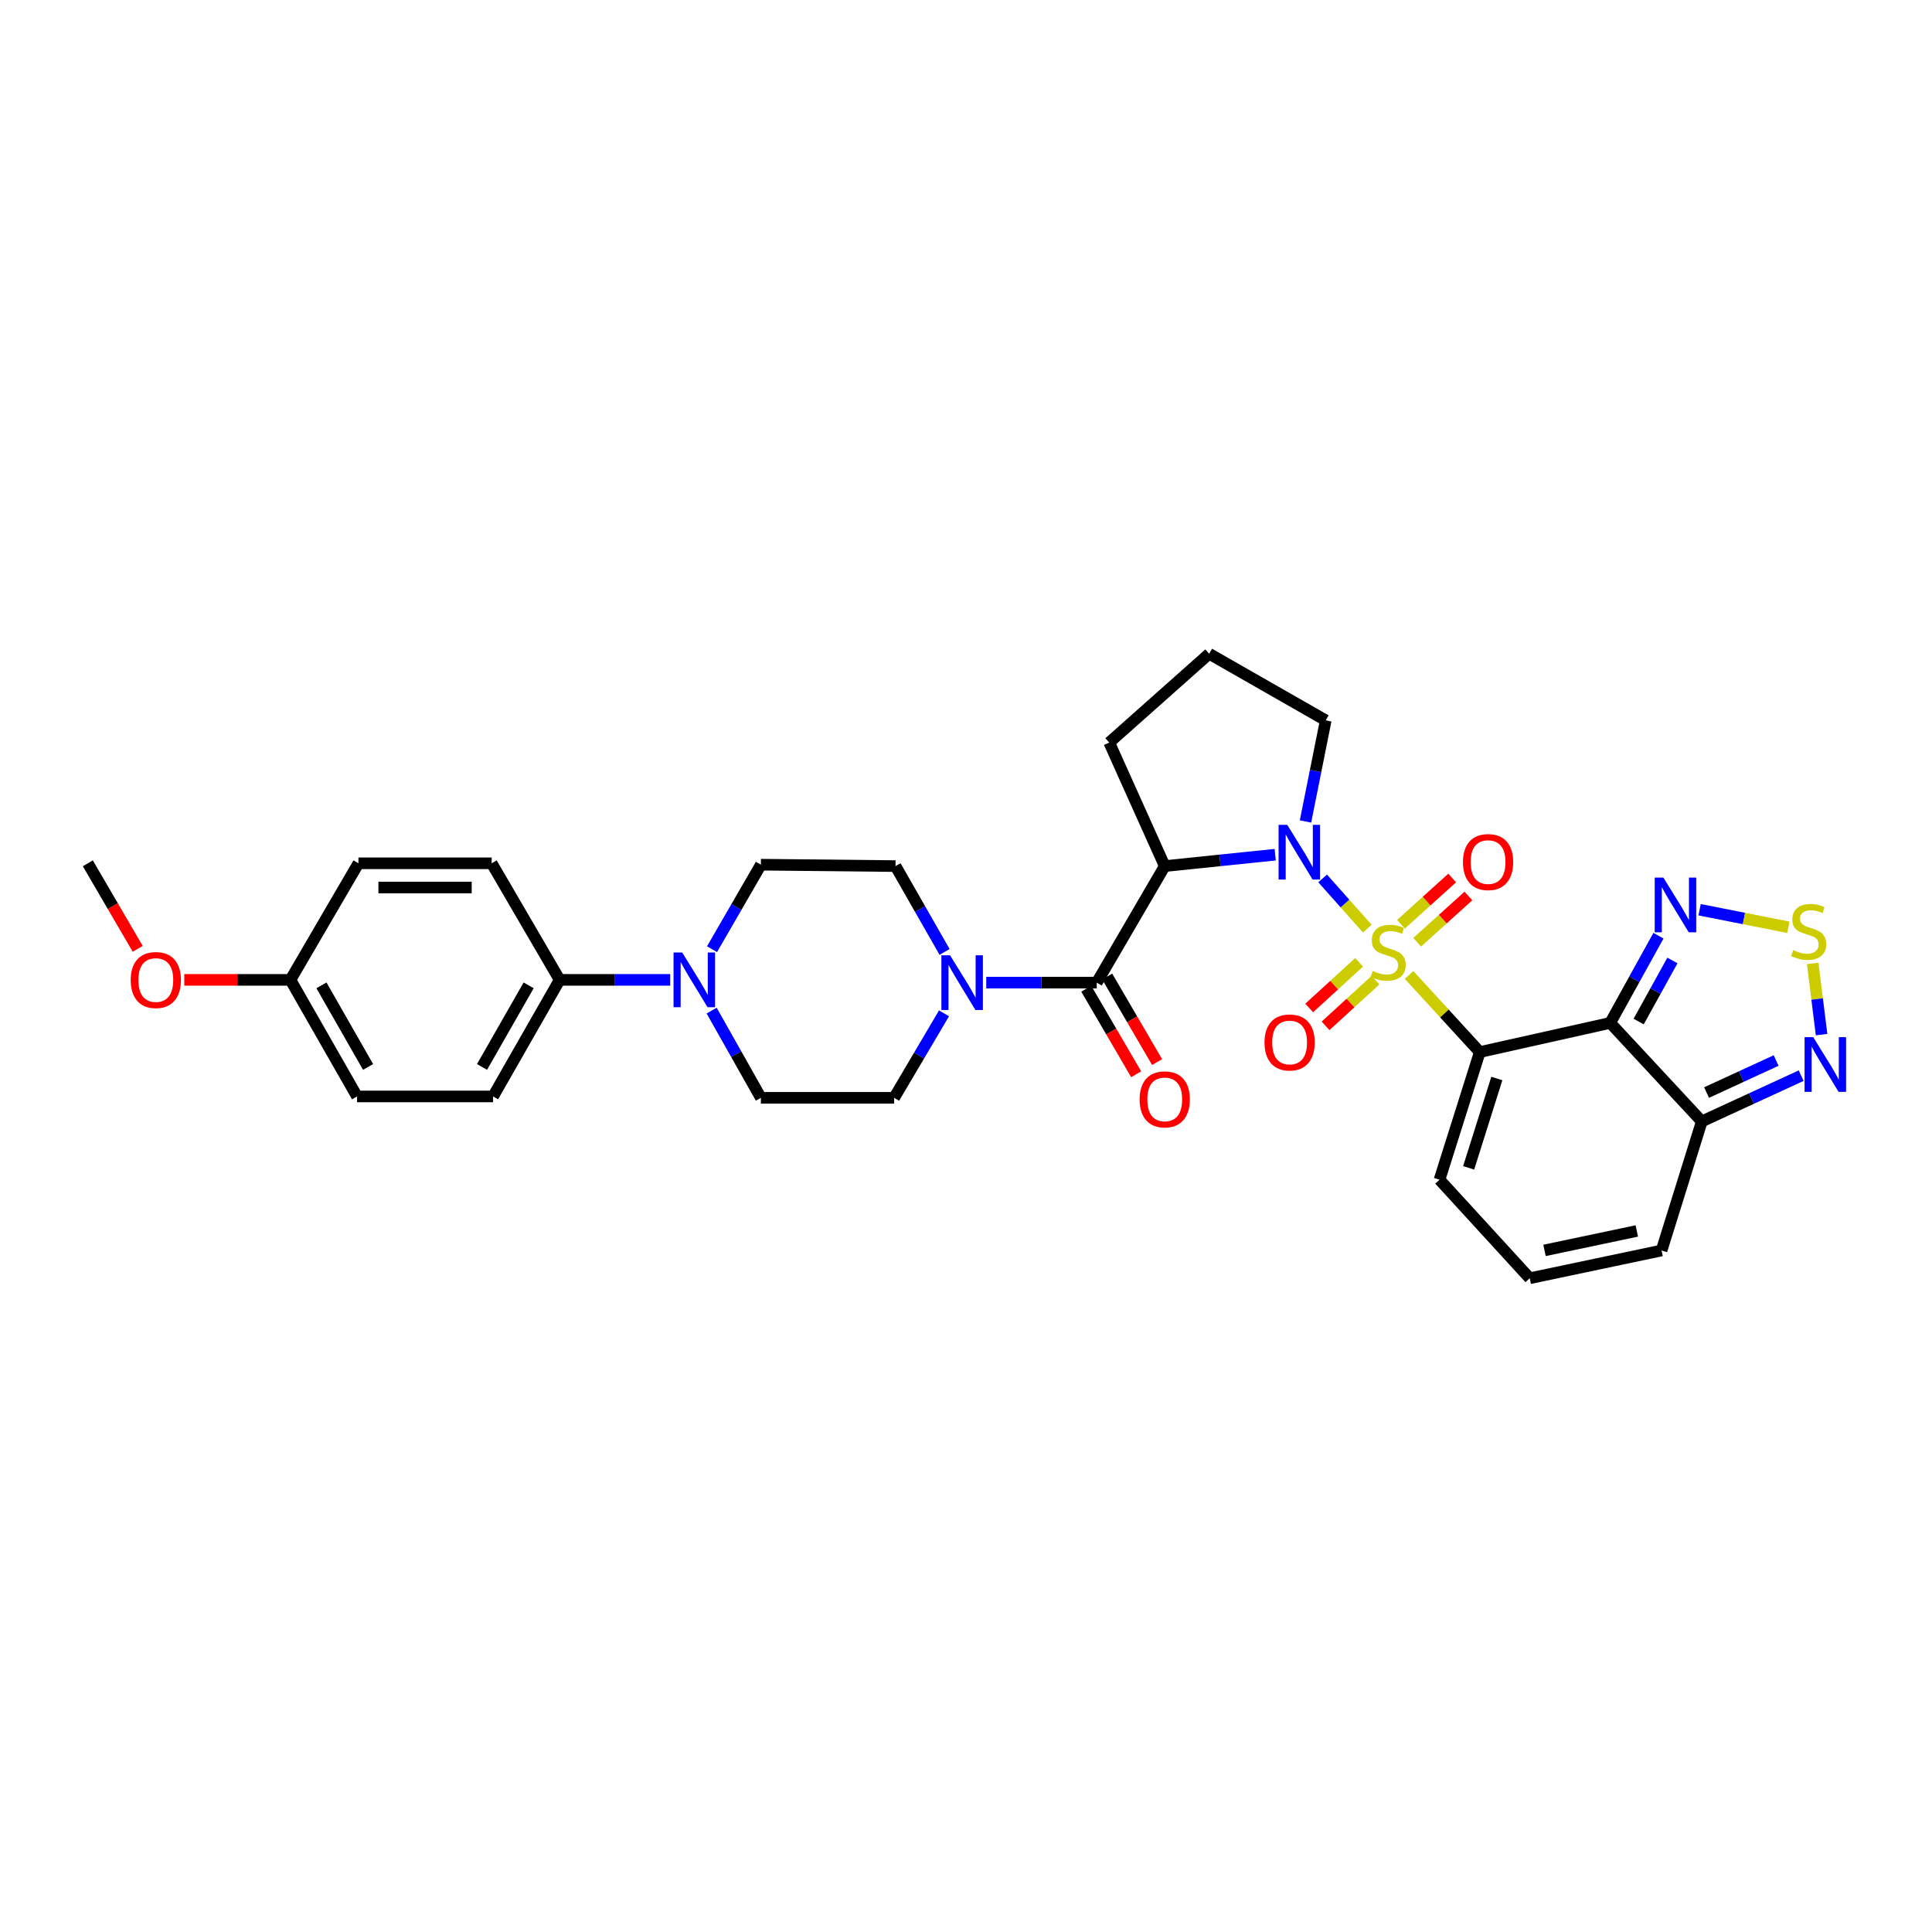 <?xml version='1.0' encoding='iso-8859-1'?>
<svg version='1.1' baseProfile='full'
              xmlns='http://www.w3.org/2000/svg'
                      xmlns:rdkit='http://www.rdkit.org/xml'
                      xmlns:xlink='http://www.w3.org/1999/xlink'
                  xml:space='preserve'
width='1000px' height='1000px' viewBox='0 0 1000 1000'>
<!-- END OF HEADER -->
<rect style='opacity:1.0;fill:#FFFFFF;stroke:none' width='1000' height='1000' x='0' y='0'> </rect>
<path class='bond-0' d='M 729.351,504.64 L 747.641,524.593' style='fill:none;fill-rule:evenodd;stroke:#CCCC00;stroke-width:6px;stroke-linecap:butt;stroke-linejoin:miter;stroke-opacity:1' />
<path class='bond-0' d='M 747.641,524.593 L 765.931,544.546' style='fill:none;fill-rule:evenodd;stroke:#000000;stroke-width:6px;stroke-linecap:butt;stroke-linejoin:miter;stroke-opacity:1' />
<path class='bond-1' d='M 707.706,480.66 L 696.153,467.663' style='fill:none;fill-rule:evenodd;stroke:#CCCC00;stroke-width:6px;stroke-linecap:butt;stroke-linejoin:miter;stroke-opacity:1' />
<path class='bond-1' d='M 696.153,467.663 L 684.599,454.666' style='fill:none;fill-rule:evenodd;stroke:#0000FF;stroke-width:6px;stroke-linecap:butt;stroke-linejoin:miter;stroke-opacity:1' />
<path class='bond-11' d='M 733.539,487.699 L 746.795,475.728' style='fill:none;fill-rule:evenodd;stroke:#CCCC00;stroke-width:6px;stroke-linecap:butt;stroke-linejoin:miter;stroke-opacity:1' />
<path class='bond-11' d='M 746.795,475.728 L 760.051,463.758' style='fill:none;fill-rule:evenodd;stroke:#FF0000;stroke-width:6px;stroke-linecap:butt;stroke-linejoin:miter;stroke-opacity:1' />
<path class='bond-11' d='M 725.138,478.397 L 738.394,466.426' style='fill:none;fill-rule:evenodd;stroke:#CCCC00;stroke-width:6px;stroke-linecap:butt;stroke-linejoin:miter;stroke-opacity:1' />
<path class='bond-11' d='M 738.394,466.426 L 751.65,454.455' style='fill:none;fill-rule:evenodd;stroke:#FF0000;stroke-width:6px;stroke-linecap:butt;stroke-linejoin:miter;stroke-opacity:1' />
<path class='bond-12' d='M 703.477,498.088 L 690.558,509.909' style='fill:none;fill-rule:evenodd;stroke:#CCCC00;stroke-width:6px;stroke-linecap:butt;stroke-linejoin:miter;stroke-opacity:1' />
<path class='bond-12' d='M 690.558,509.909 L 677.64,521.731' style='fill:none;fill-rule:evenodd;stroke:#FF0000;stroke-width:6px;stroke-linecap:butt;stroke-linejoin:miter;stroke-opacity:1' />
<path class='bond-12' d='M 711.939,507.335 L 699.02,519.156' style='fill:none;fill-rule:evenodd;stroke:#CCCC00;stroke-width:6px;stroke-linecap:butt;stroke-linejoin:miter;stroke-opacity:1' />
<path class='bond-12' d='M 699.02,519.156 L 686.102,530.978' style='fill:none;fill-rule:evenodd;stroke:#FF0000;stroke-width:6px;stroke-linecap:butt;stroke-linejoin:miter;stroke-opacity:1' />
<path class='bond-2' d='M 765.931,544.546 L 833.45,529.456' style='fill:none;fill-rule:evenodd;stroke:#000000;stroke-width:6px;stroke-linecap:butt;stroke-linejoin:miter;stroke-opacity:1' />
<path class='bond-13' d='M 765.931,544.546 L 745.089,610.616' style='fill:none;fill-rule:evenodd;stroke:#000000;stroke-width:6px;stroke-linecap:butt;stroke-linejoin:miter;stroke-opacity:1' />
<path class='bond-13' d='M 774.759,558.227 L 760.169,604.476' style='fill:none;fill-rule:evenodd;stroke:#000000;stroke-width:6px;stroke-linecap:butt;stroke-linejoin:miter;stroke-opacity:1' />
<path class='bond-3' d='M 660.045,442.385 L 631.455,445.337' style='fill:none;fill-rule:evenodd;stroke:#0000FF;stroke-width:6px;stroke-linecap:butt;stroke-linejoin:miter;stroke-opacity:1' />
<path class='bond-3' d='M 631.455,445.337 L 602.866,448.289' style='fill:none;fill-rule:evenodd;stroke:#000000;stroke-width:6px;stroke-linecap:butt;stroke-linejoin:miter;stroke-opacity:1' />
<path class='bond-24' d='M 675.72,425.196 L 680.959,399.028' style='fill:none;fill-rule:evenodd;stroke:#0000FF;stroke-width:6px;stroke-linecap:butt;stroke-linejoin:miter;stroke-opacity:1' />
<path class='bond-24' d='M 680.959,399.028 L 686.199,372.86' style='fill:none;fill-rule:evenodd;stroke:#000000;stroke-width:6px;stroke-linecap:butt;stroke-linejoin:miter;stroke-opacity:1' />
<path class='bond-5' d='M 833.45,529.456 L 845.935,506.88' style='fill:none;fill-rule:evenodd;stroke:#000000;stroke-width:6px;stroke-linecap:butt;stroke-linejoin:miter;stroke-opacity:1' />
<path class='bond-5' d='M 845.935,506.88 L 858.42,484.304' style='fill:none;fill-rule:evenodd;stroke:#0000FF;stroke-width:6px;stroke-linecap:butt;stroke-linejoin:miter;stroke-opacity:1' />
<path class='bond-5' d='M 848.164,528.749 L 856.904,512.946' style='fill:none;fill-rule:evenodd;stroke:#000000;stroke-width:6px;stroke-linecap:butt;stroke-linejoin:miter;stroke-opacity:1' />
<path class='bond-5' d='M 856.904,512.946 L 865.644,497.143' style='fill:none;fill-rule:evenodd;stroke:#0000FF;stroke-width:6px;stroke-linecap:butt;stroke-linejoin:miter;stroke-opacity:1' />
<path class='bond-6' d='M 833.45,529.456 L 880.844,580.45' style='fill:none;fill-rule:evenodd;stroke:#000000;stroke-width:6px;stroke-linecap:butt;stroke-linejoin:miter;stroke-opacity:1' />
<path class='bond-4' d='M 602.866,448.289 L 567.672,508.614' style='fill:none;fill-rule:evenodd;stroke:#000000;stroke-width:6px;stroke-linecap:butt;stroke-linejoin:miter;stroke-opacity:1' />
<path class='bond-25' d='M 602.866,448.289 L 574.134,384.349' style='fill:none;fill-rule:evenodd;stroke:#000000;stroke-width:6px;stroke-linecap:butt;stroke-linejoin:miter;stroke-opacity:1' />
<path class='bond-8' d='M 567.672,508.614 L 539.078,508.614' style='fill:none;fill-rule:evenodd;stroke:#000000;stroke-width:6px;stroke-linecap:butt;stroke-linejoin:miter;stroke-opacity:1' />
<path class='bond-8' d='M 539.078,508.614 L 510.483,508.614' style='fill:none;fill-rule:evenodd;stroke:#0000FF;stroke-width:6px;stroke-linecap:butt;stroke-linejoin:miter;stroke-opacity:1' />
<path class='bond-17' d='M 562.258,511.771 L 575.17,533.908' style='fill:none;fill-rule:evenodd;stroke:#000000;stroke-width:6px;stroke-linecap:butt;stroke-linejoin:miter;stroke-opacity:1' />
<path class='bond-17' d='M 575.17,533.908 L 588.081,556.044' style='fill:none;fill-rule:evenodd;stroke:#FF0000;stroke-width:6px;stroke-linecap:butt;stroke-linejoin:miter;stroke-opacity:1' />
<path class='bond-17' d='M 573.086,505.456 L 585.997,527.593' style='fill:none;fill-rule:evenodd;stroke:#000000;stroke-width:6px;stroke-linecap:butt;stroke-linejoin:miter;stroke-opacity:1' />
<path class='bond-17' d='M 585.997,527.593 L 598.908,549.729' style='fill:none;fill-rule:evenodd;stroke:#FF0000;stroke-width:6px;stroke-linecap:butt;stroke-linejoin:miter;stroke-opacity:1' />
<path class='bond-7' d='M 879.713,470.872 L 902.682,475.416' style='fill:none;fill-rule:evenodd;stroke:#0000FF;stroke-width:6px;stroke-linecap:butt;stroke-linejoin:miter;stroke-opacity:1' />
<path class='bond-7' d='M 902.682,475.416 L 925.65,479.96' style='fill:none;fill-rule:evenodd;stroke:#CCCC00;stroke-width:6px;stroke-linecap:butt;stroke-linejoin:miter;stroke-opacity:1' />
<path class='bond-9' d='M 880.844,580.45 L 906.563,568.601' style='fill:none;fill-rule:evenodd;stroke:#000000;stroke-width:6px;stroke-linecap:butt;stroke-linejoin:miter;stroke-opacity:1' />
<path class='bond-9' d='M 906.563,568.601 L 932.283,556.753' style='fill:none;fill-rule:evenodd;stroke:#0000FF;stroke-width:6px;stroke-linecap:butt;stroke-linejoin:miter;stroke-opacity:1' />
<path class='bond-9' d='M 883.315,565.511 L 901.319,557.217' style='fill:none;fill-rule:evenodd;stroke:#000000;stroke-width:6px;stroke-linecap:butt;stroke-linejoin:miter;stroke-opacity:1' />
<path class='bond-9' d='M 901.319,557.217 L 919.322,548.923' style='fill:none;fill-rule:evenodd;stroke:#0000FF;stroke-width:6px;stroke-linecap:butt;stroke-linejoin:miter;stroke-opacity:1' />
<path class='bond-33' d='M 880.844,580.45 L 860.023,647.251' style='fill:none;fill-rule:evenodd;stroke:#000000;stroke-width:6px;stroke-linecap:butt;stroke-linejoin:miter;stroke-opacity:1' />
<path class='bond-34' d='M 938.245,498.658 L 940.547,517.087' style='fill:none;fill-rule:evenodd;stroke:#CCCC00;stroke-width:6px;stroke-linecap:butt;stroke-linejoin:miter;stroke-opacity:1' />
<path class='bond-34' d='M 940.547,517.087 L 942.849,535.516' style='fill:none;fill-rule:evenodd;stroke:#0000FF;stroke-width:6px;stroke-linecap:butt;stroke-linejoin:miter;stroke-opacity:1' />
<path class='bond-18' d='M 488.62,524.505 L 475.71,546.37' style='fill:none;fill-rule:evenodd;stroke:#0000FF;stroke-width:6px;stroke-linecap:butt;stroke-linejoin:miter;stroke-opacity:1' />
<path class='bond-18' d='M 475.71,546.37 L 462.801,568.236' style='fill:none;fill-rule:evenodd;stroke:#000000;stroke-width:6px;stroke-linecap:butt;stroke-linejoin:miter;stroke-opacity:1' />
<path class='bond-19' d='M 488.914,492.717 L 476.216,470.503' style='fill:none;fill-rule:evenodd;stroke:#0000FF;stroke-width:6px;stroke-linecap:butt;stroke-linejoin:miter;stroke-opacity:1' />
<path class='bond-19' d='M 476.216,470.503 L 463.518,448.289' style='fill:none;fill-rule:evenodd;stroke:#000000;stroke-width:6px;stroke-linecap:butt;stroke-linejoin:miter;stroke-opacity:1' />
<path class='bond-10' d='M 368.546,491.298 L 381.19,469.428' style='fill:none;fill-rule:evenodd;stroke:#0000FF;stroke-width:6px;stroke-linecap:butt;stroke-linejoin:miter;stroke-opacity:1' />
<path class='bond-10' d='M 381.19,469.428 L 393.834,447.558' style='fill:none;fill-rule:evenodd;stroke:#000000;stroke-width:6px;stroke-linecap:butt;stroke-linejoin:miter;stroke-opacity:1' />
<path class='bond-14' d='M 346.882,507.179 L 318.281,507.179' style='fill:none;fill-rule:evenodd;stroke:#0000FF;stroke-width:6px;stroke-linecap:butt;stroke-linejoin:miter;stroke-opacity:1' />
<path class='bond-14' d='M 318.281,507.179 L 289.68,507.179' style='fill:none;fill-rule:evenodd;stroke:#000000;stroke-width:6px;stroke-linecap:butt;stroke-linejoin:miter;stroke-opacity:1' />
<path class='bond-35' d='M 368.348,523.092 L 381.091,545.664' style='fill:none;fill-rule:evenodd;stroke:#0000FF;stroke-width:6px;stroke-linecap:butt;stroke-linejoin:miter;stroke-opacity:1' />
<path class='bond-35' d='M 381.091,545.664 L 393.834,568.236' style='fill:none;fill-rule:evenodd;stroke:#000000;stroke-width:6px;stroke-linecap:butt;stroke-linejoin:miter;stroke-opacity:1' />
<path class='bond-15' d='M 745.089,610.616 L 791.787,661.624' style='fill:none;fill-rule:evenodd;stroke:#000000;stroke-width:6px;stroke-linecap:butt;stroke-linejoin:miter;stroke-opacity:1' />
<path class='bond-22' d='M 289.68,507.179 L 255.211,567.519' style='fill:none;fill-rule:evenodd;stroke:#000000;stroke-width:6px;stroke-linecap:butt;stroke-linejoin:miter;stroke-opacity:1' />
<path class='bond-22' d='M 273.626,510.013 L 249.497,552.25' style='fill:none;fill-rule:evenodd;stroke:#000000;stroke-width:6px;stroke-linecap:butt;stroke-linejoin:miter;stroke-opacity:1' />
<path class='bond-23' d='M 289.68,507.179 L 254.493,446.84' style='fill:none;fill-rule:evenodd;stroke:#000000;stroke-width:6px;stroke-linecap:butt;stroke-linejoin:miter;stroke-opacity:1' />
<path class='bond-16' d='M 791.787,661.624 L 860.023,647.251' style='fill:none;fill-rule:evenodd;stroke:#000000;stroke-width:6px;stroke-linecap:butt;stroke-linejoin:miter;stroke-opacity:1' />
<path class='bond-16' d='M 799.439,647.203 L 847.204,637.142' style='fill:none;fill-rule:evenodd;stroke:#000000;stroke-width:6px;stroke-linecap:butt;stroke-linejoin:miter;stroke-opacity:1' />
<path class='bond-20' d='M 462.801,568.236 L 393.834,568.236' style='fill:none;fill-rule:evenodd;stroke:#000000;stroke-width:6px;stroke-linecap:butt;stroke-linejoin:miter;stroke-opacity:1' />
<path class='bond-21' d='M 463.518,448.289 L 393.834,447.558' style='fill:none;fill-rule:evenodd;stroke:#000000;stroke-width:6px;stroke-linecap:butt;stroke-linejoin:miter;stroke-opacity:1' />
<path class='bond-28' d='M 255.211,567.519 L 184.809,567.519' style='fill:none;fill-rule:evenodd;stroke:#000000;stroke-width:6px;stroke-linecap:butt;stroke-linejoin:miter;stroke-opacity:1' />
<path class='bond-27' d='M 254.493,446.84 L 185.526,446.84' style='fill:none;fill-rule:evenodd;stroke:#000000;stroke-width:6px;stroke-linecap:butt;stroke-linejoin:miter;stroke-opacity:1' />
<path class='bond-27' d='M 244.148,459.375 L 195.871,459.375' style='fill:none;fill-rule:evenodd;stroke:#000000;stroke-width:6px;stroke-linecap:butt;stroke-linejoin:miter;stroke-opacity:1' />
<path class='bond-30' d='M 686.199,372.86 L 625.859,338.376' style='fill:none;fill-rule:evenodd;stroke:#000000;stroke-width:6px;stroke-linecap:butt;stroke-linejoin:miter;stroke-opacity:1' />
<path class='bond-32' d='M 574.134,384.349 L 625.859,338.376' style='fill:none;fill-rule:evenodd;stroke:#000000;stroke-width:6px;stroke-linecap:butt;stroke-linejoin:miter;stroke-opacity:1' />
<path class='bond-26' d='M 150.326,507.179 L 185.526,446.84' style='fill:none;fill-rule:evenodd;stroke:#000000;stroke-width:6px;stroke-linecap:butt;stroke-linejoin:miter;stroke-opacity:1' />
<path class='bond-29' d='M 150.326,507.179 L 122.861,507.179' style='fill:none;fill-rule:evenodd;stroke:#000000;stroke-width:6px;stroke-linecap:butt;stroke-linejoin:miter;stroke-opacity:1' />
<path class='bond-29' d='M 122.861,507.179 L 95.397,507.179' style='fill:none;fill-rule:evenodd;stroke:#FF0000;stroke-width:6px;stroke-linecap:butt;stroke-linejoin:miter;stroke-opacity:1' />
<path class='bond-36' d='M 150.326,507.179 L 184.809,567.519' style='fill:none;fill-rule:evenodd;stroke:#000000;stroke-width:6px;stroke-linecap:butt;stroke-linejoin:miter;stroke-opacity:1' />
<path class='bond-36' d='M 166.381,510.011 L 190.519,552.248' style='fill:none;fill-rule:evenodd;stroke:#000000;stroke-width:6px;stroke-linecap:butt;stroke-linejoin:miter;stroke-opacity:1' />
<path class='bond-31' d='M 71.282,491.113 L 58.368,468.977' style='fill:none;fill-rule:evenodd;stroke:#FF0000;stroke-width:6px;stroke-linecap:butt;stroke-linejoin:miter;stroke-opacity:1' />
<path class='bond-31' d='M 58.368,468.977 L 45.455,446.84' style='fill:none;fill-rule:evenodd;stroke:#000000;stroke-width:6px;stroke-linecap:butt;stroke-linejoin:miter;stroke-opacity:1' />
<path  class='atom-0' d='M 710.516 502.541
Q 710.836 502.661, 712.156 503.221
Q 713.476 503.781, 714.916 504.141
Q 716.396 504.461, 717.836 504.461
Q 720.516 504.461, 722.076 503.181
Q 723.636 501.861, 723.636 499.581
Q 723.636 498.021, 722.836 497.061
Q 722.076 496.101, 720.876 495.581
Q 719.676 495.061, 717.676 494.461
Q 715.156 493.701, 713.636 492.981
Q 712.156 492.261, 711.076 490.741
Q 710.036 489.221, 710.036 486.661
Q 710.036 483.101, 712.436 480.901
Q 714.876 478.701, 719.676 478.701
Q 722.956 478.701, 726.676 480.261
L 725.756 483.341
Q 722.356 481.941, 719.796 481.941
Q 717.036 481.941, 715.516 483.101
Q 713.996 484.221, 714.036 486.181
Q 714.036 487.701, 714.796 488.621
Q 715.596 489.541, 716.716 490.061
Q 717.876 490.581, 719.796 491.181
Q 722.356 491.981, 723.876 492.781
Q 725.396 493.581, 726.476 495.221
Q 727.596 496.821, 727.596 499.581
Q 727.596 503.501, 724.956 505.621
Q 722.356 507.701, 717.996 507.701
Q 715.476 507.701, 713.556 507.141
Q 711.676 506.621, 709.436 505.701
L 710.516 502.541
' fill='#CCCC00'/>
<path  class='atom-2' d='M 666.276 426.935
L 675.556 441.935
Q 676.476 443.415, 677.956 446.095
Q 679.436 448.775, 679.516 448.935
L 679.516 426.935
L 683.276 426.935
L 683.276 455.255
L 679.396 455.255
L 669.436 438.855
Q 668.276 436.935, 667.036 434.735
Q 665.836 432.535, 665.476 431.855
L 665.476 455.255
L 661.796 455.255
L 661.796 426.935
L 666.276 426.935
' fill='#0000FF'/>
<path  class='atom-6' d='M 860.956 454.239
L 870.236 469.239
Q 871.156 470.719, 872.636 473.399
Q 874.116 476.079, 874.196 476.239
L 874.196 454.239
L 877.956 454.239
L 877.956 482.559
L 874.076 482.559
L 864.116 466.159
Q 862.956 464.239, 861.716 462.039
Q 860.516 459.839, 860.156 459.159
L 860.156 482.559
L 856.476 482.559
L 856.476 454.239
L 860.956 454.239
' fill='#0000FF'/>
<path  class='atom-8' d='M 928.169 491.761
Q 928.489 491.881, 929.809 492.441
Q 931.129 493.001, 932.569 493.361
Q 934.049 493.681, 935.489 493.681
Q 938.169 493.681, 939.729 492.401
Q 941.289 491.081, 941.289 488.801
Q 941.289 487.241, 940.489 486.281
Q 939.729 485.321, 938.529 484.801
Q 937.329 484.281, 935.329 483.681
Q 932.809 482.921, 931.289 482.201
Q 929.809 481.481, 928.729 479.961
Q 927.689 478.441, 927.689 475.881
Q 927.689 472.321, 930.089 470.121
Q 932.529 467.921, 937.329 467.921
Q 940.609 467.921, 944.329 469.481
L 943.409 472.561
Q 940.009 471.161, 937.449 471.161
Q 934.689 471.161, 933.169 472.321
Q 931.649 473.441, 931.689 475.401
Q 931.689 476.921, 932.449 477.841
Q 933.249 478.761, 934.369 479.281
Q 935.529 479.801, 937.449 480.401
Q 940.009 481.201, 941.529 482.001
Q 943.049 482.801, 944.129 484.441
Q 945.249 486.041, 945.249 488.801
Q 945.249 492.721, 942.609 494.841
Q 940.009 496.921, 935.649 496.921
Q 933.129 496.921, 931.209 496.361
Q 929.329 495.841, 927.089 494.921
L 928.169 491.761
' fill='#CCCC00'/>
<path  class='atom-9' d='M 491.742 494.454
L 501.022 509.454
Q 501.942 510.934, 503.422 513.614
Q 504.902 516.294, 504.982 516.454
L 504.982 494.454
L 508.742 494.454
L 508.742 522.774
L 504.862 522.774
L 494.902 506.374
Q 493.742 504.454, 492.502 502.254
Q 491.302 500.054, 490.942 499.374
L 490.942 522.774
L 487.262 522.774
L 487.262 494.454
L 491.742 494.454
' fill='#0000FF'/>
<path  class='atom-10' d='M 938.523 536.834
L 947.803 551.834
Q 948.723 553.314, 950.203 555.994
Q 951.683 558.674, 951.763 558.834
L 951.763 536.834
L 955.523 536.834
L 955.523 565.154
L 951.643 565.154
L 941.683 548.754
Q 940.523 546.834, 939.283 544.634
Q 938.083 542.434, 937.723 541.754
L 937.723 565.154
L 934.043 565.154
L 934.043 536.834
L 938.523 536.834
' fill='#0000FF'/>
<path  class='atom-11' d='M 353.104 493.019
L 362.384 508.019
Q 363.304 509.499, 364.784 512.179
Q 366.264 514.859, 366.344 515.019
L 366.344 493.019
L 370.104 493.019
L 370.104 521.339
L 366.224 521.339
L 356.264 504.939
Q 355.104 503.019, 353.864 500.819
Q 352.664 498.619, 352.304 497.939
L 352.304 521.339
L 348.624 521.339
L 348.624 493.019
L 353.104 493.019
' fill='#0000FF'/>
<path  class='atom-12' d='M 757.228 446.203
Q 757.228 439.403, 760.588 435.603
Q 763.948 431.803, 770.228 431.803
Q 776.508 431.803, 779.868 435.603
Q 783.228 439.403, 783.228 446.203
Q 783.228 453.083, 779.828 457.003
Q 776.428 460.883, 770.228 460.883
Q 763.988 460.883, 760.588 457.003
Q 757.228 453.123, 757.228 446.203
M 770.228 457.683
Q 774.548 457.683, 776.868 454.803
Q 779.228 451.883, 779.228 446.203
Q 779.228 440.643, 776.868 437.843
Q 774.548 435.003, 770.228 435.003
Q 765.908 435.003, 763.548 437.803
Q 761.228 440.603, 761.228 446.203
Q 761.228 451.923, 763.548 454.803
Q 765.908 457.683, 770.228 457.683
' fill='#FF0000'/>
<path  class='atom-13' d='M 654.508 539.577
Q 654.508 532.777, 657.868 528.977
Q 661.228 525.177, 667.508 525.177
Q 673.788 525.177, 677.148 528.977
Q 680.508 532.777, 680.508 539.577
Q 680.508 546.457, 677.108 550.377
Q 673.708 554.257, 667.508 554.257
Q 661.268 554.257, 657.868 550.377
Q 654.508 546.497, 654.508 539.577
M 667.508 551.057
Q 671.828 551.057, 674.148 548.177
Q 676.508 545.257, 676.508 539.577
Q 676.508 534.017, 674.148 531.217
Q 671.828 528.377, 667.508 528.377
Q 663.188 528.377, 660.828 531.177
Q 658.508 533.977, 658.508 539.577
Q 658.508 545.297, 660.828 548.177
Q 663.188 551.057, 667.508 551.057
' fill='#FF0000'/>
<path  class='atom-18' d='M 589.866 569.033
Q 589.866 562.233, 593.226 558.433
Q 596.586 554.633, 602.866 554.633
Q 609.146 554.633, 612.506 558.433
Q 615.866 562.233, 615.866 569.033
Q 615.866 575.913, 612.466 579.833
Q 609.066 583.713, 602.866 583.713
Q 596.626 583.713, 593.226 579.833
Q 589.866 575.953, 589.866 569.033
M 602.866 580.513
Q 607.186 580.513, 609.506 577.633
Q 611.866 574.713, 611.866 569.033
Q 611.866 563.473, 609.506 560.673
Q 607.186 557.833, 602.866 557.833
Q 598.546 557.833, 596.186 560.633
Q 593.866 563.433, 593.866 569.033
Q 593.866 574.753, 596.186 577.633
Q 598.546 580.513, 602.866 580.513
' fill='#FF0000'/>
<path  class='atom-30' d='M 67.655 507.259
Q 67.655 500.459, 71.015 496.659
Q 74.375 492.859, 80.655 492.859
Q 86.935 492.859, 90.295 496.659
Q 93.655 500.459, 93.655 507.259
Q 93.655 514.139, 90.255 518.059
Q 86.855 521.939, 80.655 521.939
Q 74.415 521.939, 71.015 518.059
Q 67.655 514.179, 67.655 507.259
M 80.655 518.739
Q 84.975 518.739, 87.295 515.859
Q 89.655 512.939, 89.655 507.259
Q 89.655 501.699, 87.295 498.899
Q 84.975 496.059, 80.655 496.059
Q 76.335 496.059, 73.975 498.859
Q 71.655 501.659, 71.655 507.259
Q 71.655 512.979, 73.975 515.859
Q 76.335 518.739, 80.655 518.739
' fill='#FF0000'/>
</svg>
